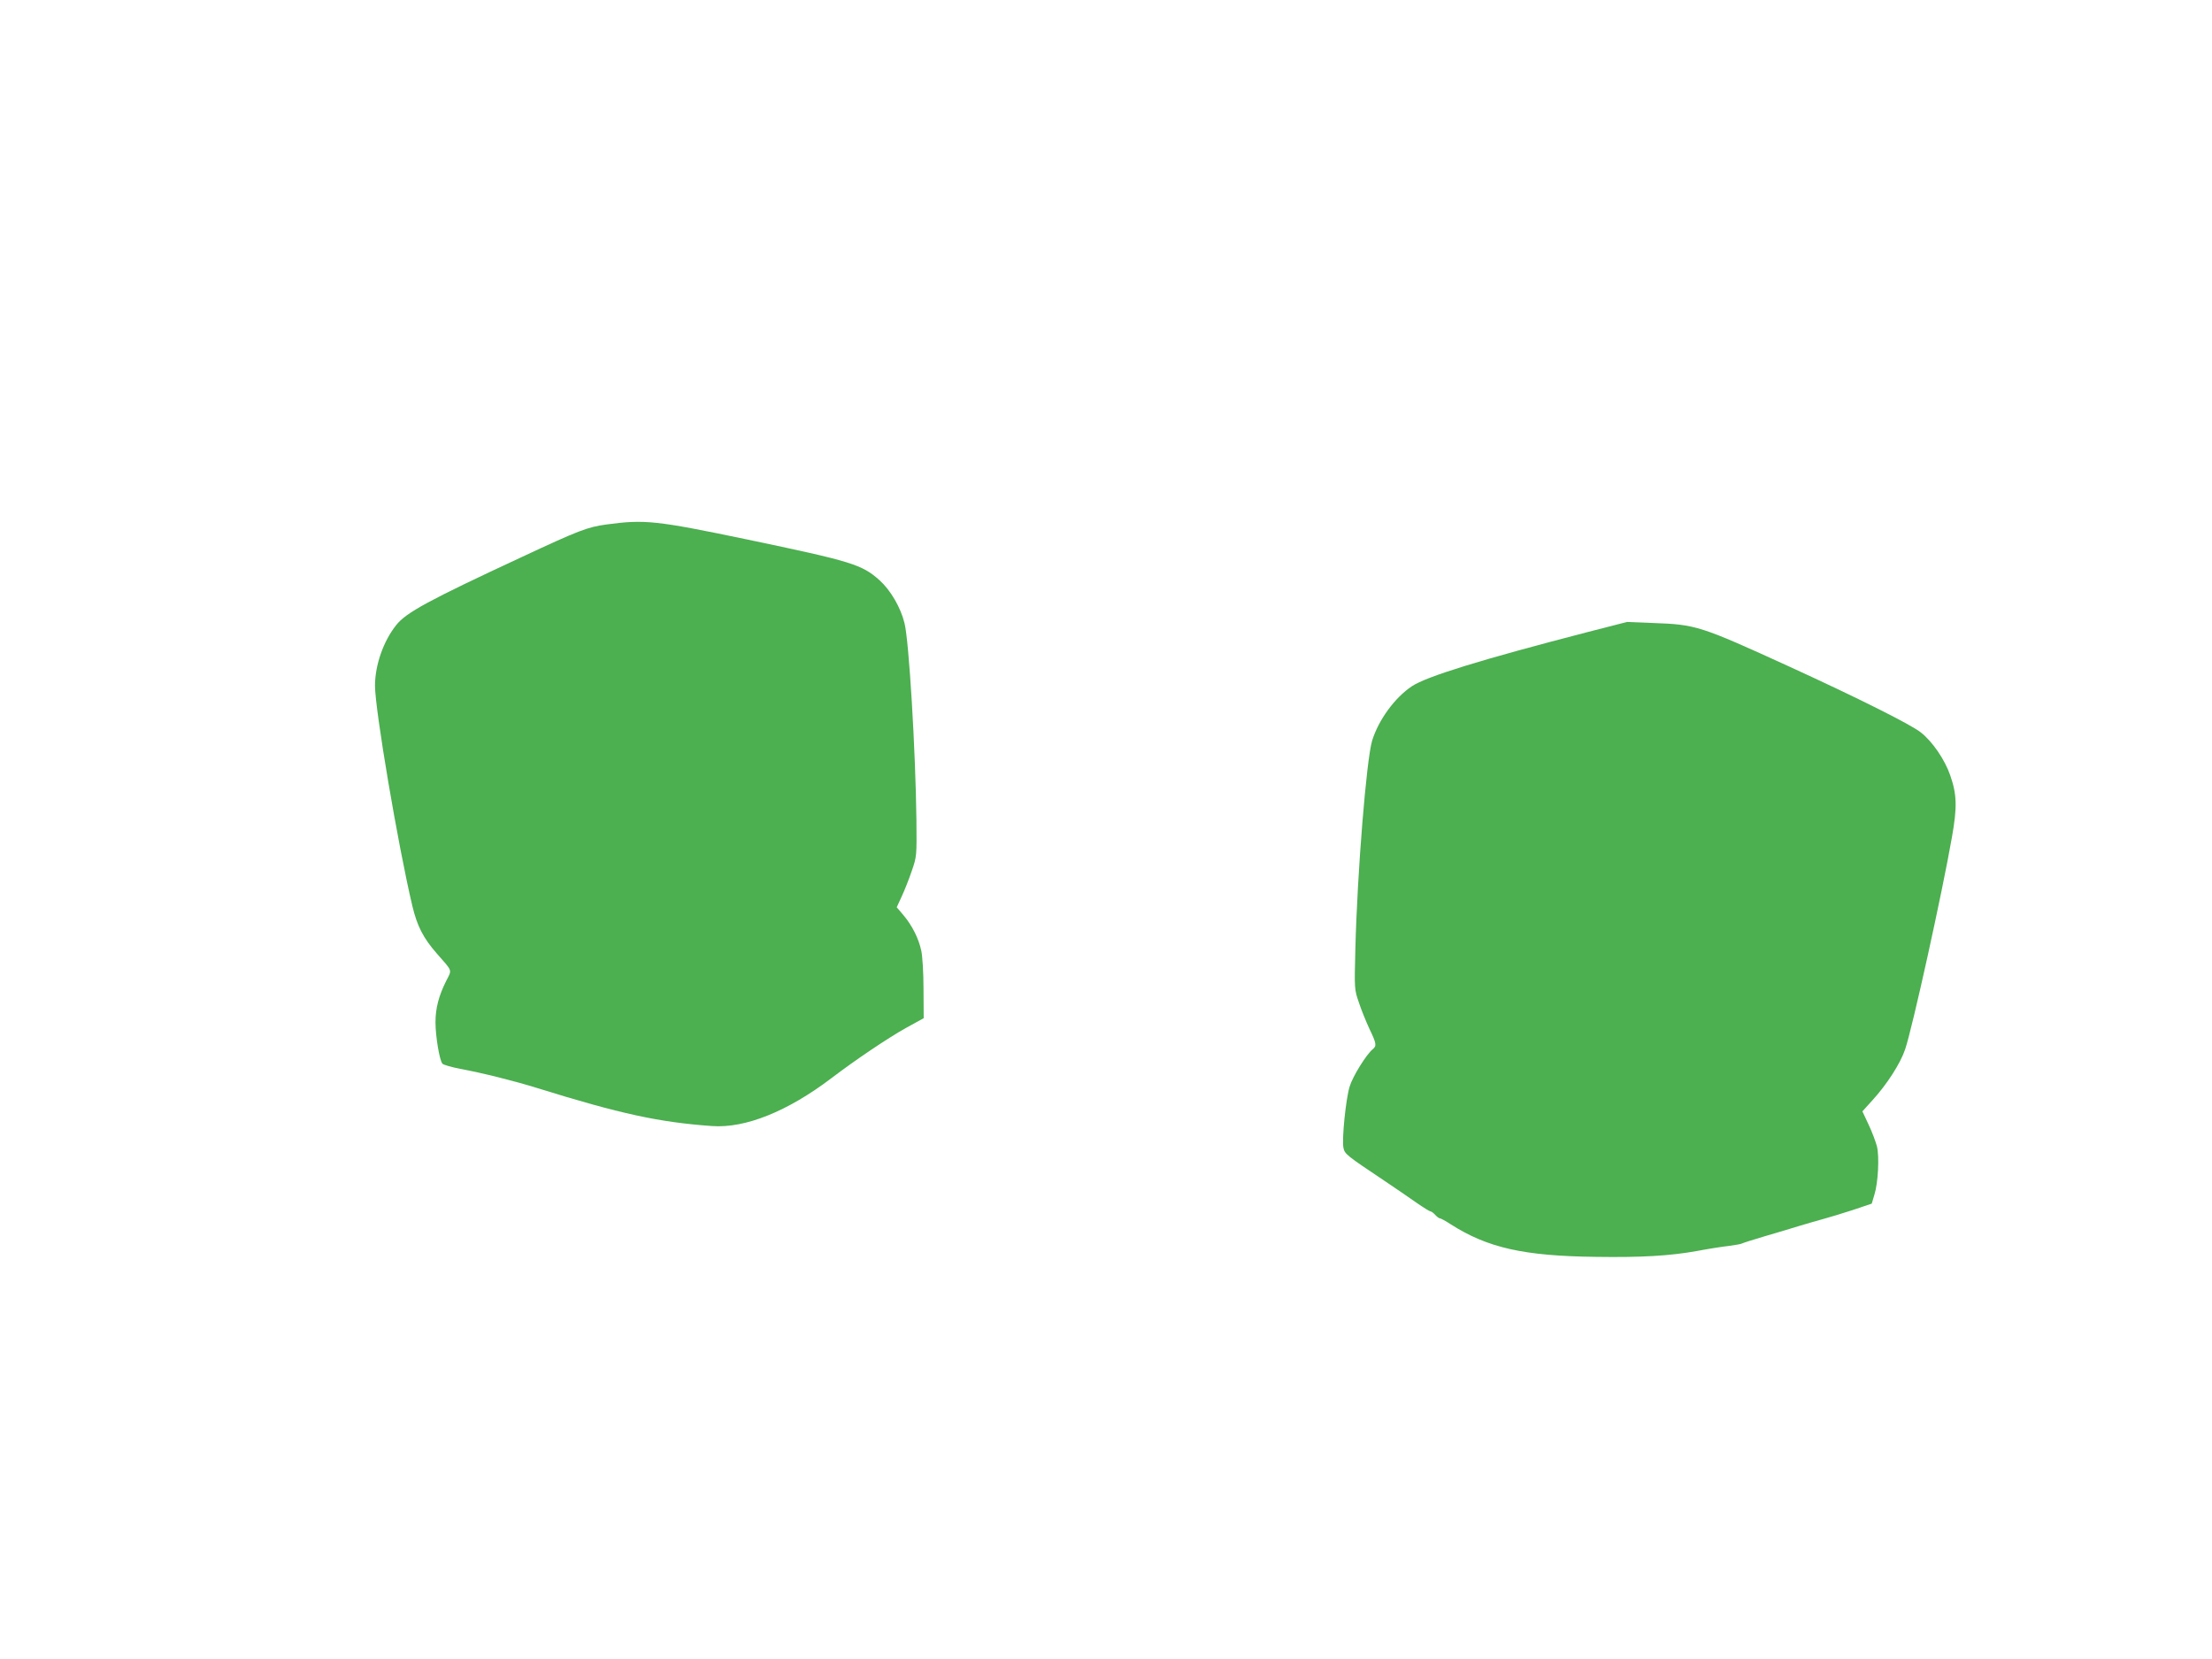 <?xml version="1.0" standalone="no"?>
<!DOCTYPE svg PUBLIC "-//W3C//DTD SVG 20010904//EN"
 "http://www.w3.org/TR/2001/REC-SVG-20010904/DTD/svg10.dtd">
<svg version="1.0" xmlns="http://www.w3.org/2000/svg"
 width="1280pt" height="960pt" viewBox="0 0 1280 960"
 preserveAspectRatio="xMidYMid meet">
<g transform="translate(0,960) scale(0.1,-0.1)"
fill="#4caf50" stroke="none">
<path d="M3509 6565 c-110 -15 -159 -34 -489 -188 -540 -251 -671 -322 -728
-395 -74 -93 -122 -232 -122 -350 0 -138 133 -924 216 -1274 28 -117 63 -186
142 -276 93 -106 88 -91 54 -158 -43 -86 -62 -158 -62 -240 0 -79 23 -219 40
-239 6 -7 52 -20 103 -30 130 -24 313 -70 442 -110 485 -151 709 -199 1015
-221 193 -14 438 85 691 277 145 110 325 231 432 291 l102 56 -1 169 c0 92 -6
192 -13 222 -15 70 -52 144 -102 204 l-40 47 29 63 c16 34 42 100 58 147 29
84 29 87 27 295 -5 403 -43 1038 -69 1139 -22 91 -81 191 -144 248 -103 92
-159 109 -770 237 -524 109 -589 116 -811 86z"/>
<path d="M9185 5942 c-614 -159 -929 -256 -1015 -313 -99 -66 -193 -195 -230
-315 -33 -109 -86 -763 -97 -1204 -6 -235 -6 -235 21 -313 14 -43 42 -111 61
-152 40 -83 42 -97 19 -116 -38 -31 -116 -157 -134 -216 -22 -70 -46 -306 -36
-355 7 -36 19 -45 236 -190 63 -42 147 -100 187 -128 39 -27 76 -50 81 -50 5
0 17 -9 27 -20 10 -11 22 -20 27 -20 5 0 33 -15 62 -34 214 -137 424 -184 841
-189 263 -4 430 6 585 34 63 12 145 25 182 29 38 5 72 11 77 14 5 3 64 22 132
42 68 20 160 47 204 61 44 13 105 31 135 39 30 8 106 31 168 51 l113 38 15 50
c22 69 30 222 15 282 -7 26 -28 83 -48 125 l-36 77 57 63 c86 94 163 215 190
295 42 122 216 912 271 1228 31 174 29 248 -10 359 -31 90 -102 194 -169 247
-55 45 -367 201 -756 379 -523 239 -545 246 -795 255 l-150 6 -230 -59z"/>
</g>
</svg>
